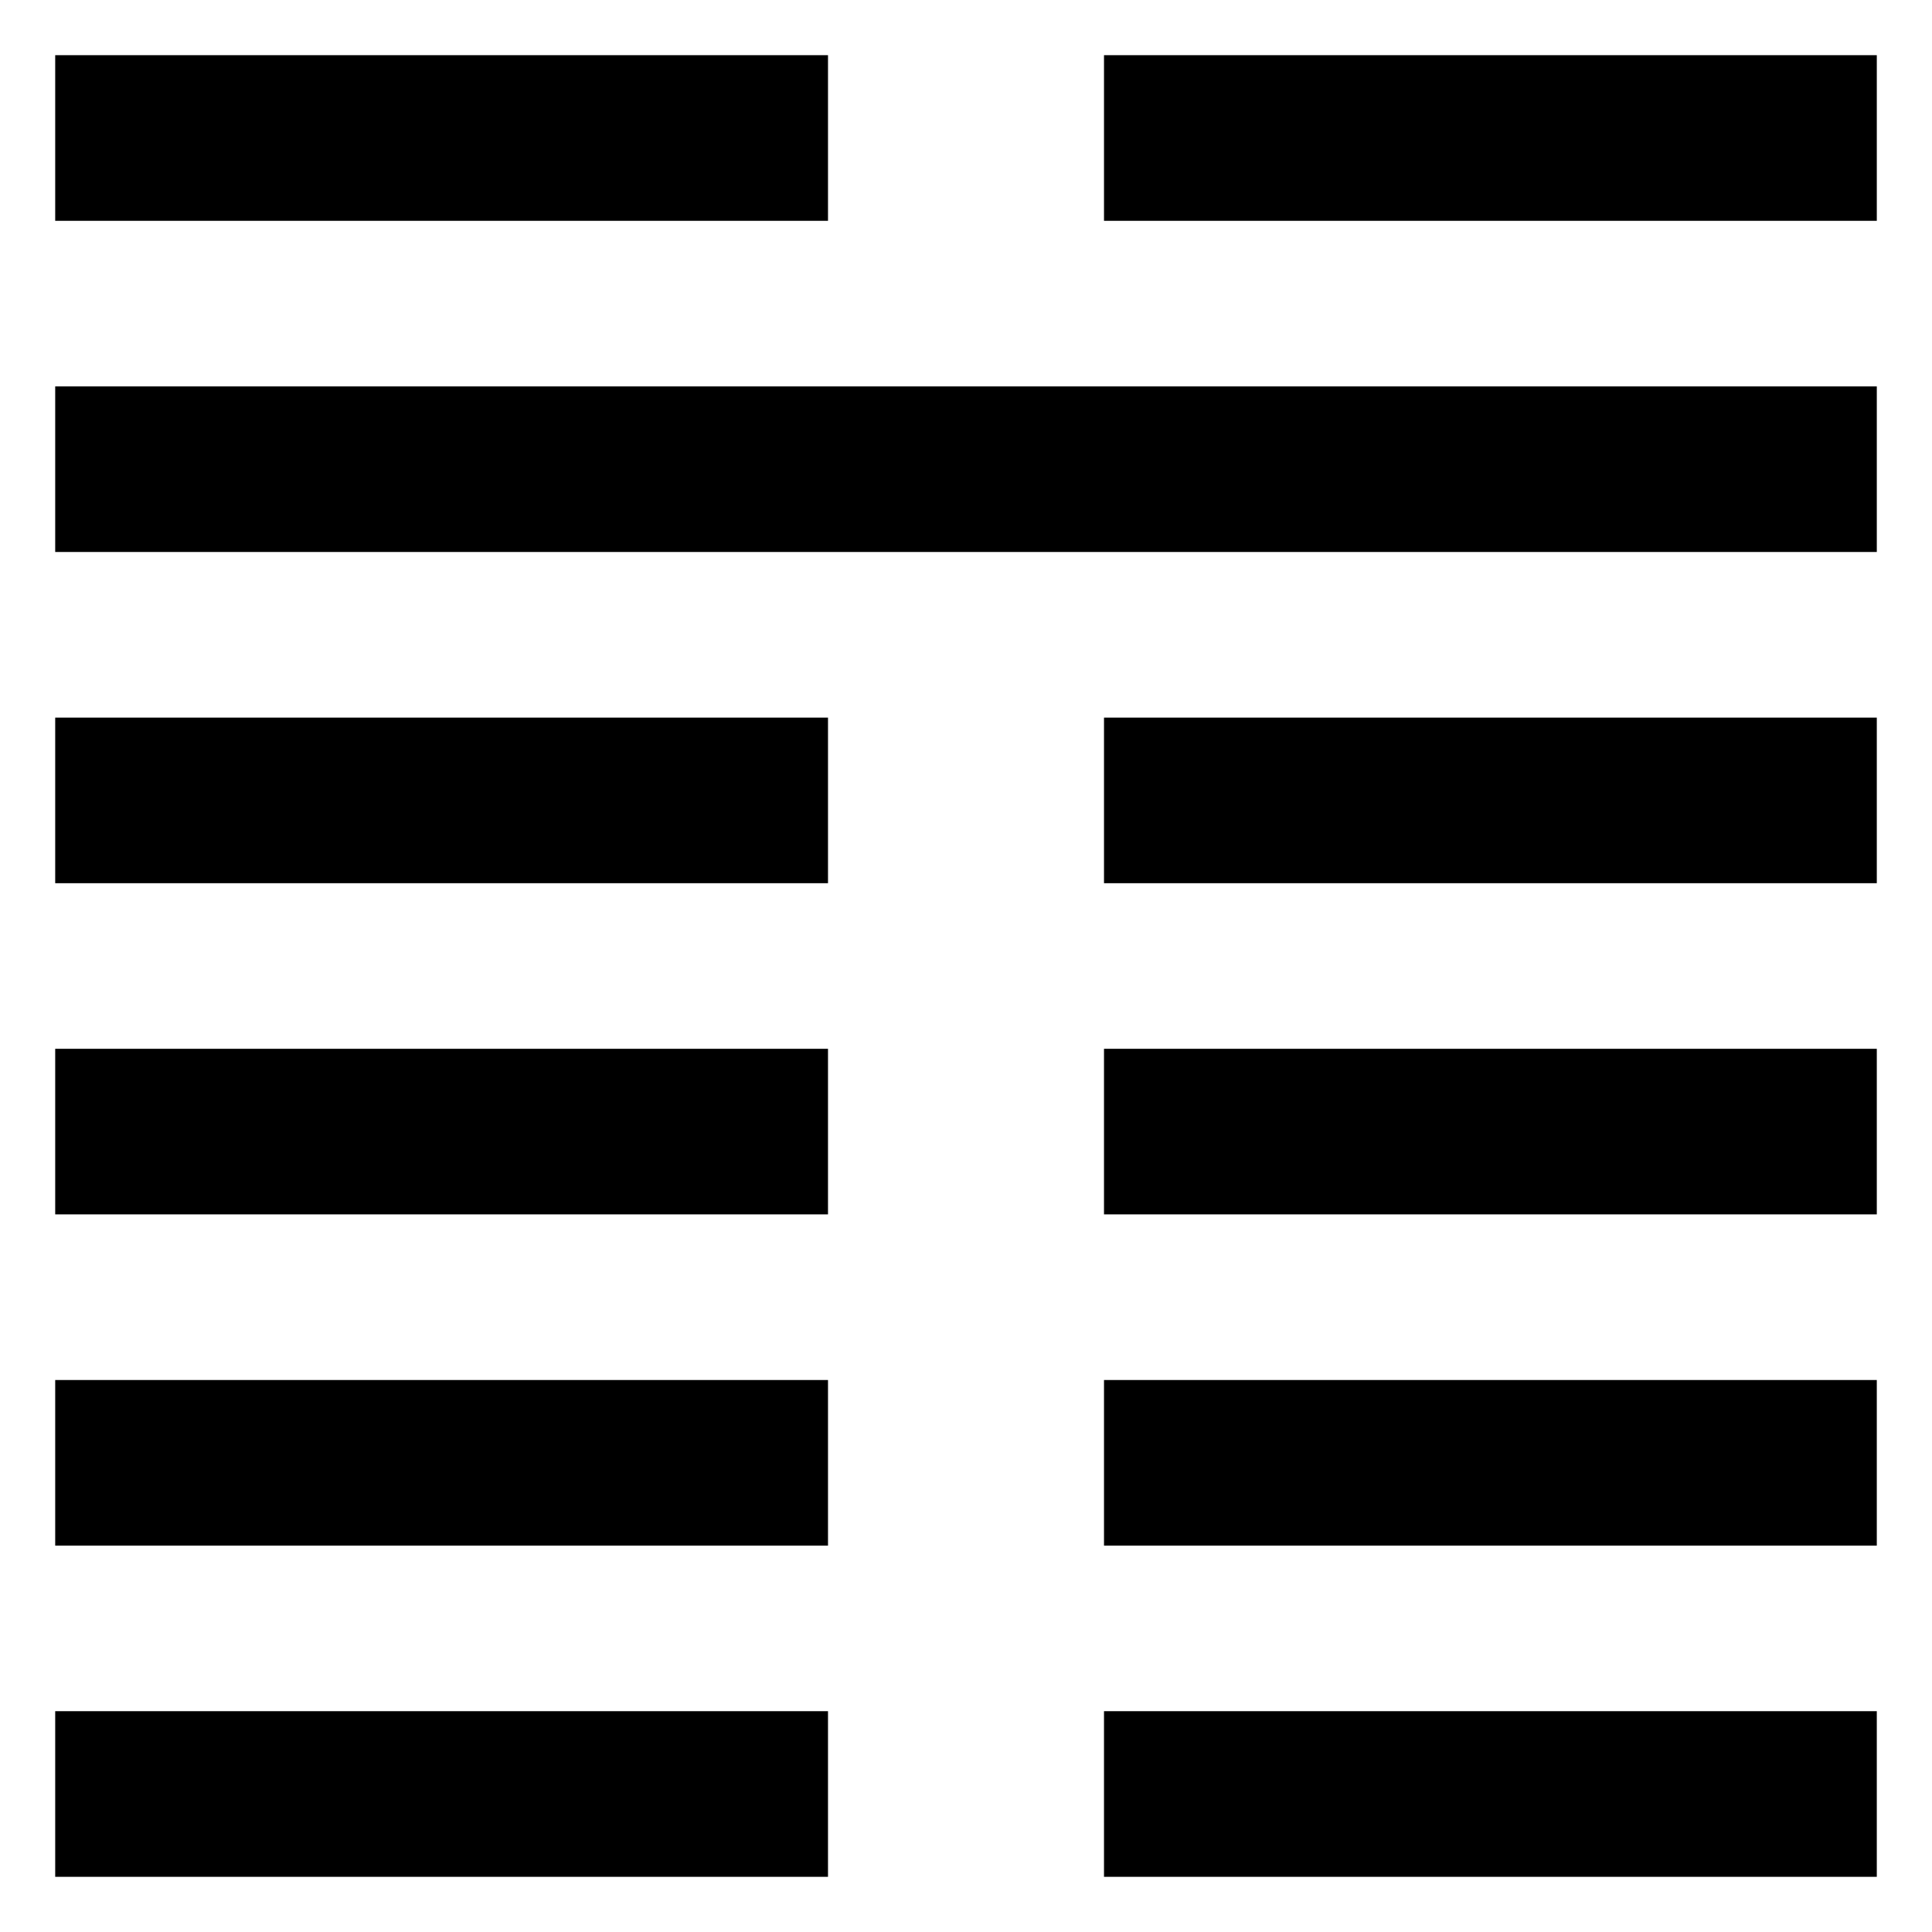<?xml version="1.0" encoding="UTF-8"?> 
<svg xmlns="http://www.w3.org/2000/svg" width="70" height="70">
<path stroke-width="6" stroke="#000" d="m2,5h28m10,0h28m0,12H2m0
12h28m10,0h28m0,12H40m-10,0H2m0,12H30m10,0H68m0,12H40m-10,0H2"/>
</svg>